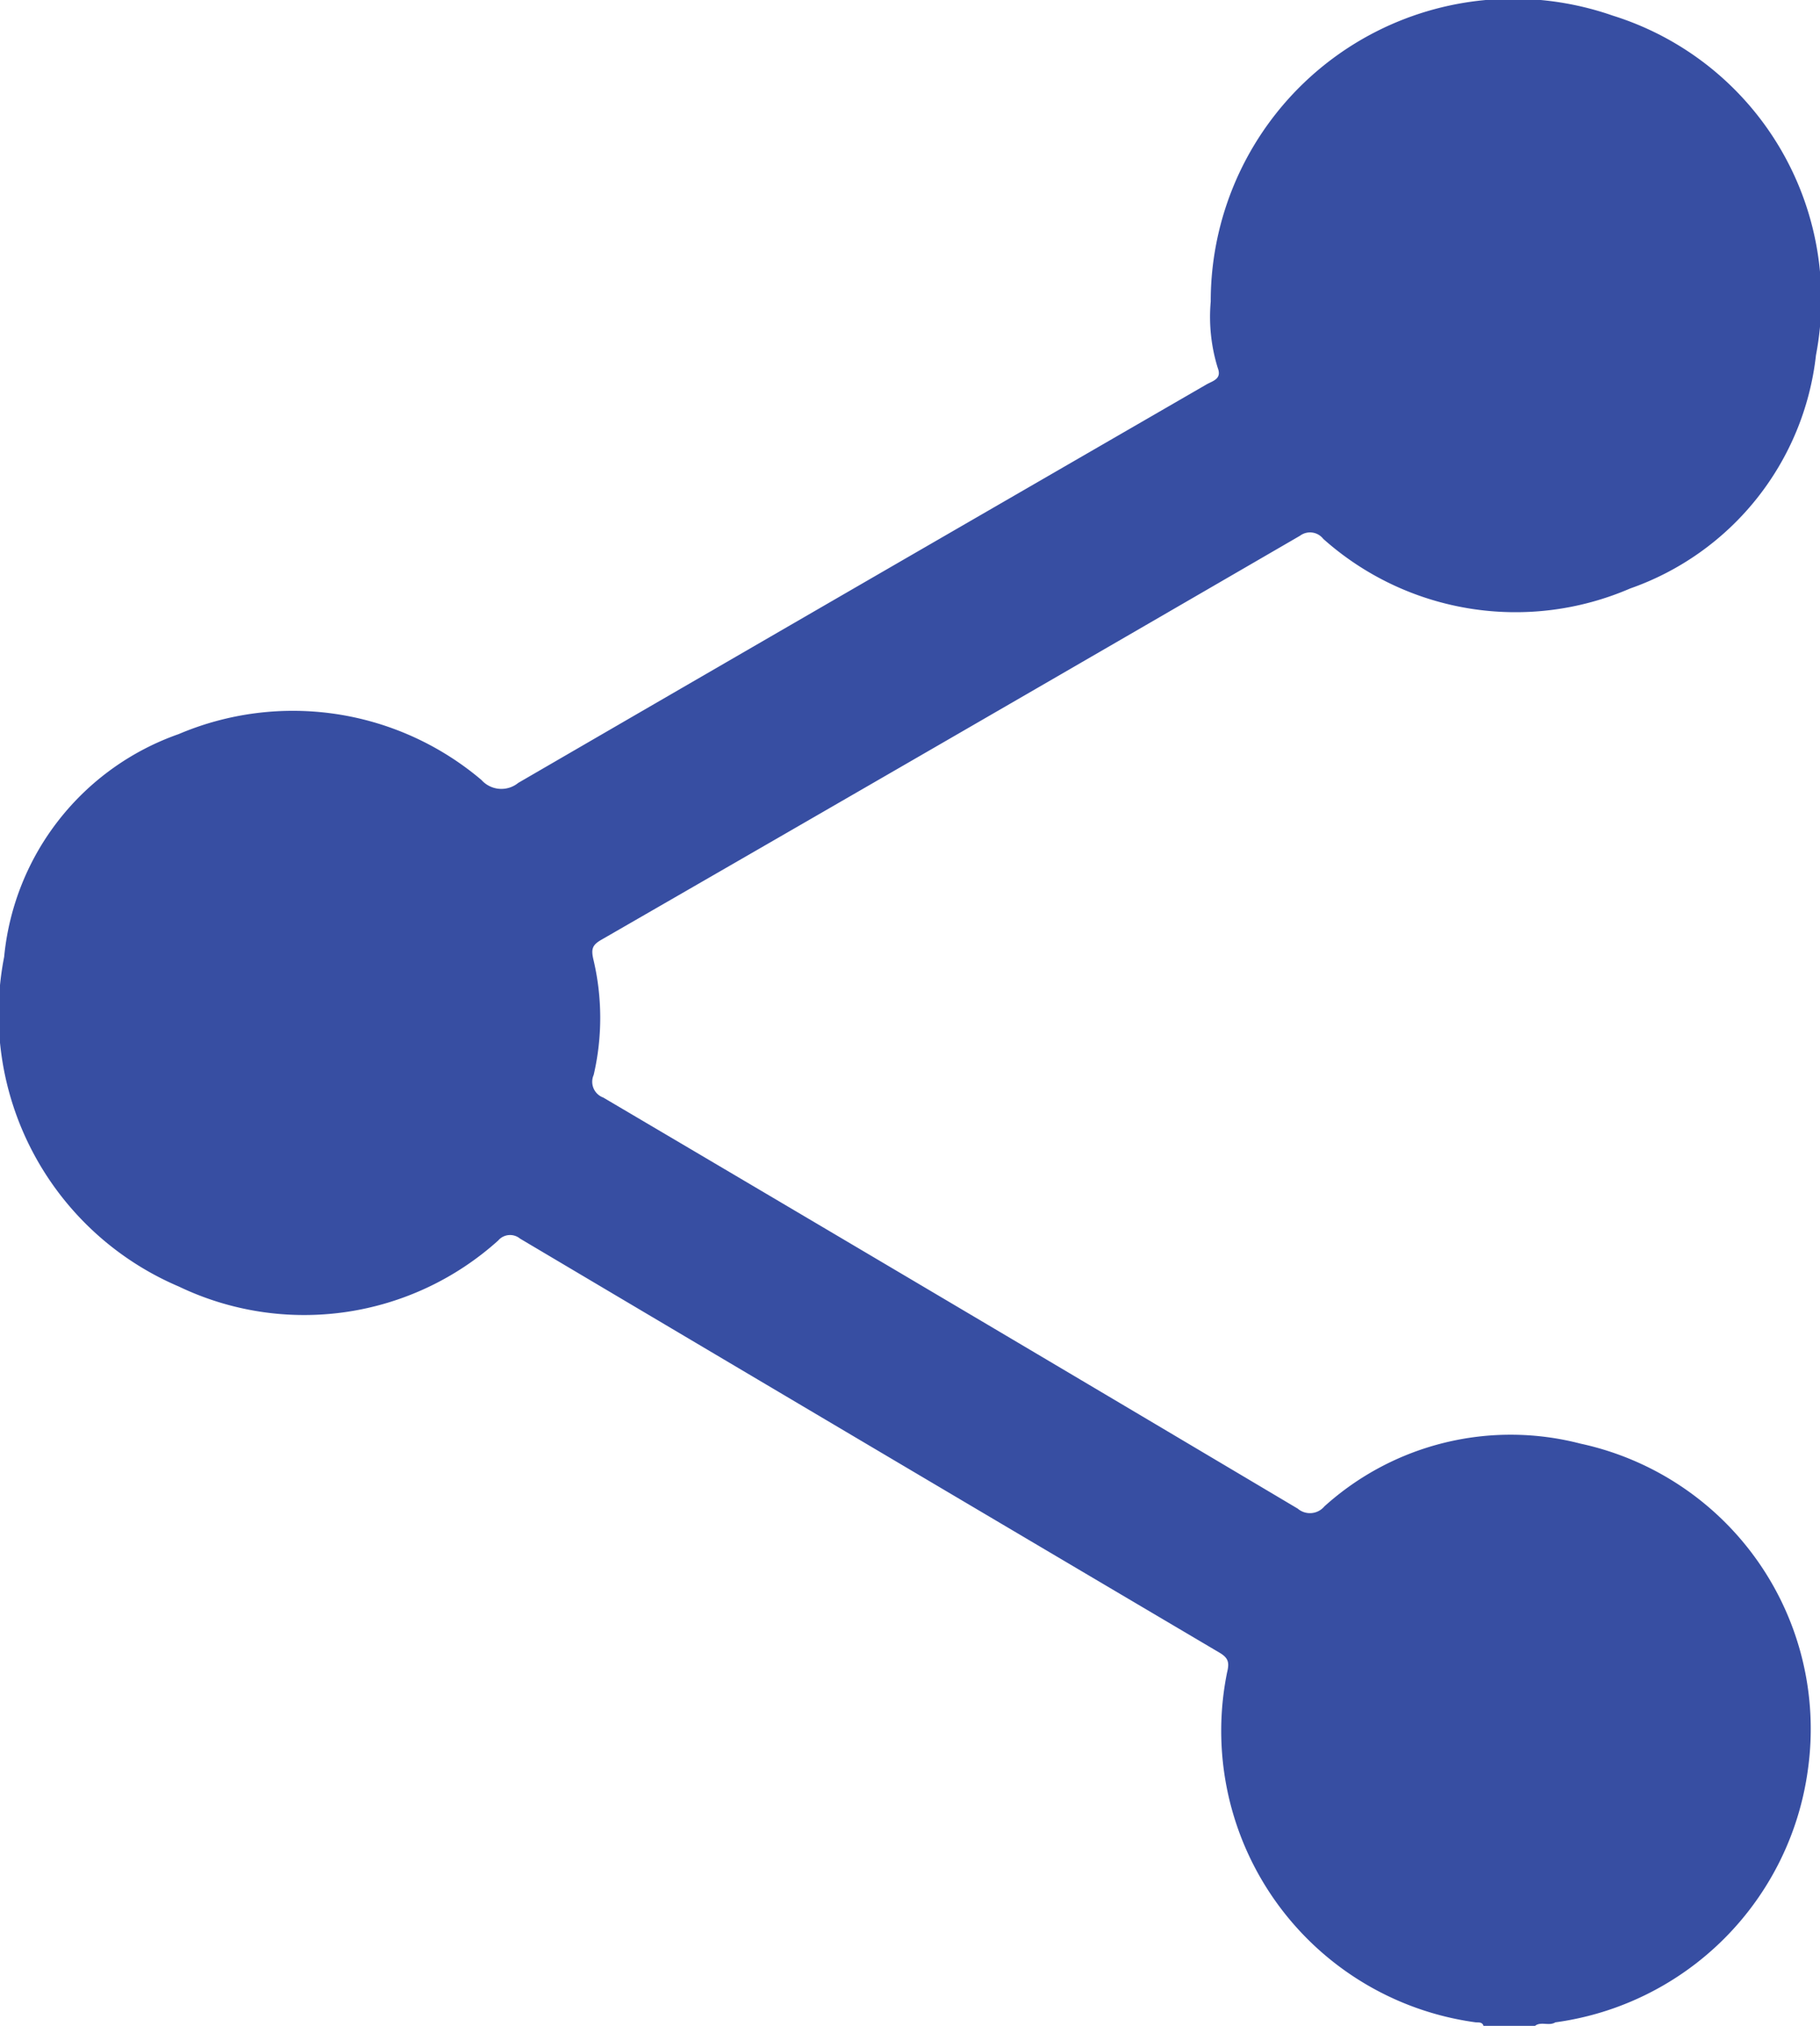 <svg id="icon-share" xmlns="http://www.w3.org/2000/svg" xmlns:xlink="http://www.w3.org/1999/xlink" width="30.242" height="33.651" viewBox="0 0 30.242 33.651">
  <defs>
    <clipPath id="clip-path">
      <rect id="Rectangle_6806" data-name="Rectangle 6806" width="30.242" height="33.651" fill="#374ea2"/>
    </clipPath>
  </defs>
  <g id="Group_38702" data-name="Group 38702" clip-path="url(#clip-path)">
    <path id="Path_8823" data-name="Path 8823" d="M25.842,33.593a4.9,4.9,0,0,0,4.2-4.206,4.848,4.848,0,0,0-3.779-5.407,4.619,4.619,0,0,0-4.256,1.042.313.313,0,0,1-.444.037Q15.8,21.636,10.024,18.231a.279.279,0,0,1-.159-.376,4.193,4.193,0,0,0-.005-1.918c-.04-.172-.019-.24.133-.327Q15.8,12.265,21.6,8.9a.279.279,0,0,1,.388.051,4.8,4.8,0,0,0,5.1.824A4.652,4.652,0,0,0,30.175,5.9,4.935,4.935,0,0,0,26.8.26a5.026,5.026,0,0,0-6.682,4.749,2.868,2.868,0,0,0,.116,1.1c.074.191-.085.217-.19.279l-4.2,2.428q-3.617,2.091-7.232,4.188A.444.444,0,0,1,8,12.956a4.848,4.848,0,0,0-5.031-.762,4.363,4.363,0,0,0-2.9,3.7A4.921,4.921,0,0,0,2.971,21.37a4.818,4.818,0,0,0,5.307-.764.26.26,0,0,1,.363-.032q5.807,3.444,11.621,6.877c.155.091.167.169.127.333a4.886,4.886,0,0,0,4.128,5.808c.052.005.112-.01.134.06h.854c.1-.079.232.006.337-.058" transform="translate(0 0)" fill="#374ea2"/>
  </g>
</svg>
